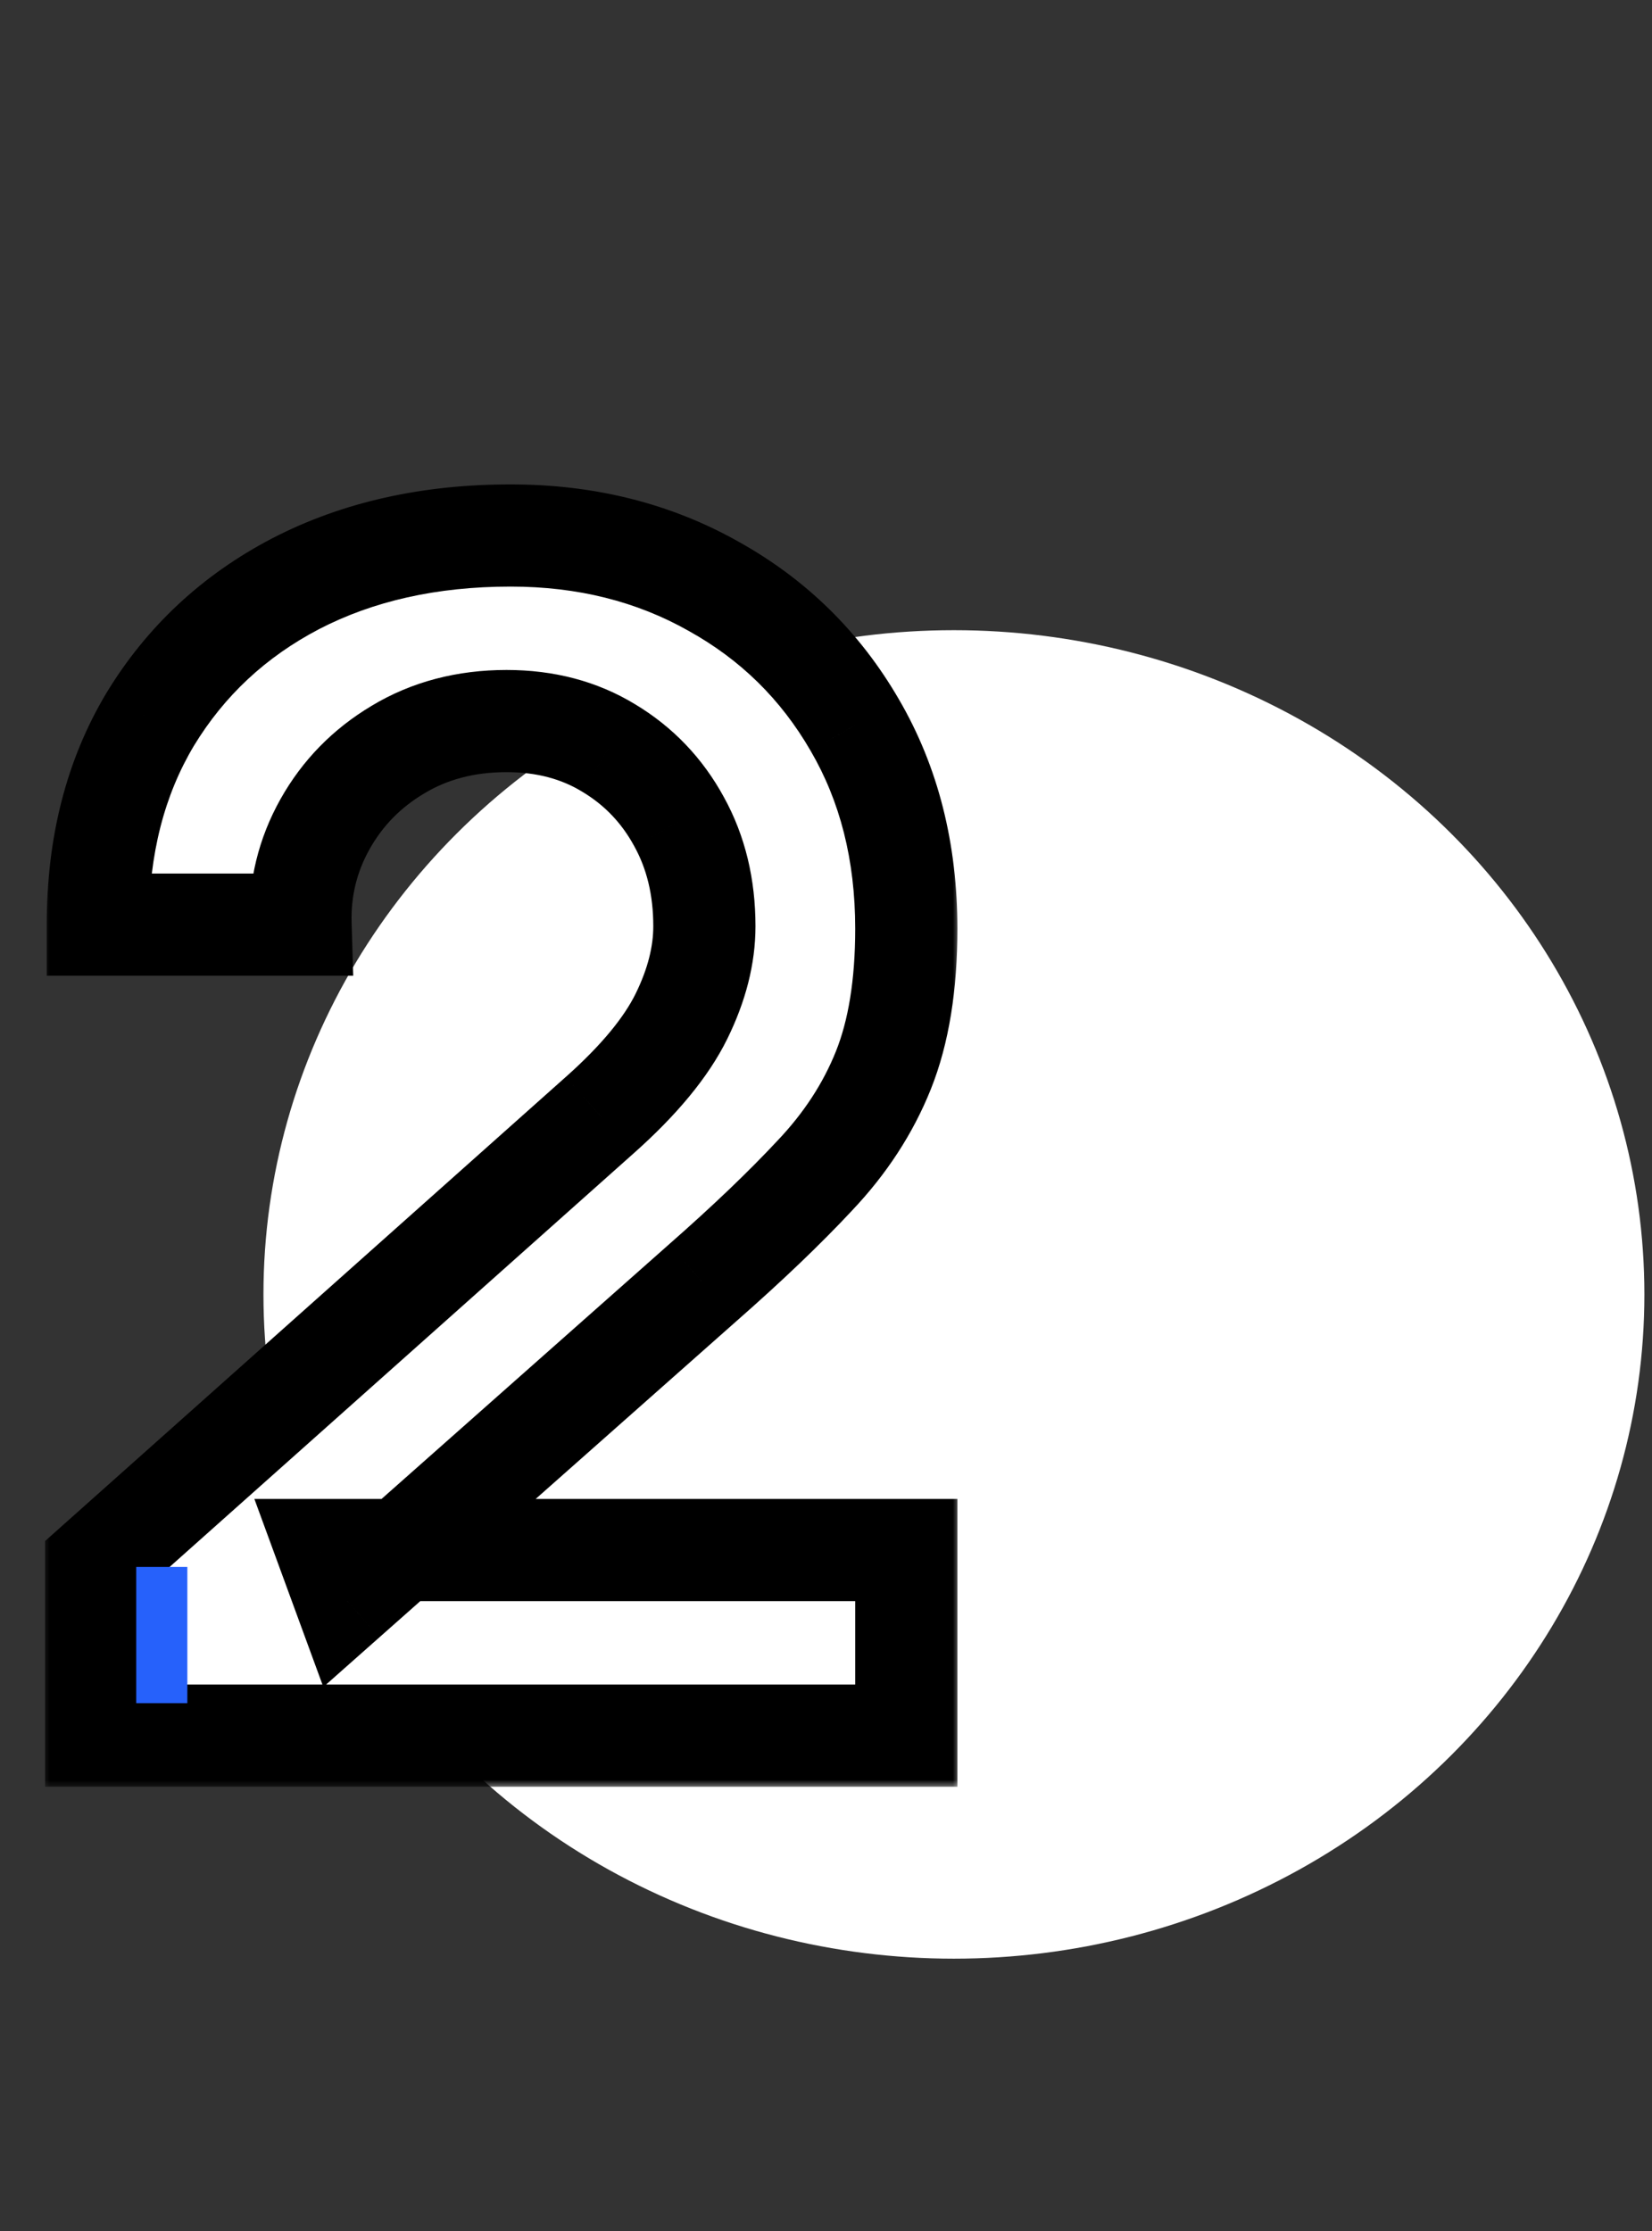 <?xml version="1.0" encoding="UTF-8"?> <svg xmlns="http://www.w3.org/2000/svg" width="97" height="131" viewBox="0 0 97 131" fill="none"><rect x="0" y="0" width="97" height="131" fill="#333333" stroke="none"/> <ellipse cx="56.011" cy="76" rx="40.542" ry="39" fill="white"></ellipse> <mask id="path-2-outside-1_75_3" maskUnits="userSpaceOnUse" x="2.441" y="28" width="54" height="77" fill="black"> <rect fill="white" x="2.441" y="28" width="54" height="77"></rect> <path d="M5.647 101.904V91.824L35.215 65.472C37.519 63.424 39.119 61.488 40.015 59.664C40.911 57.84 41.359 56.08 41.359 54.384C41.359 52.08 40.863 50.032 39.871 48.24C38.879 46.416 37.503 44.976 35.743 43.92C34.015 42.864 32.015 42.336 29.743 42.336C27.343 42.336 25.215 42.896 23.359 44.016C21.535 45.104 20.111 46.56 19.087 48.384C18.063 50.208 17.583 52.176 17.647 54.288H5.743C5.743 49.68 6.767 45.664 8.815 42.24C10.895 38.816 13.743 36.16 17.359 34.272C21.007 32.384 25.215 31.44 29.983 31.44C34.399 31.44 38.367 32.432 41.887 34.416C45.407 36.368 48.175 39.088 50.191 42.576C52.207 46.032 53.215 50.016 53.215 54.528C53.215 57.824 52.767 60.592 51.871 62.832C50.975 65.072 49.631 67.136 47.839 69.024C46.079 70.912 43.887 73.008 41.263 75.312L20.287 93.888L19.231 91.008H53.215V101.904H5.647Z"></path> </mask> <path d="M5.647 101.904V91.824L35.215 65.472C37.519 63.424 39.119 61.488 40.015 59.664C40.911 57.84 41.359 56.08 41.359 54.384C41.359 52.08 40.863 50.032 39.871 48.24C38.879 46.416 37.503 44.976 35.743 43.92C34.015 42.864 32.015 42.336 29.743 42.336C27.343 42.336 25.215 42.896 23.359 44.016C21.535 45.104 20.111 46.56 19.087 48.384C18.063 50.208 17.583 52.176 17.647 54.288H5.743C5.743 49.68 6.767 45.664 8.815 42.24C10.895 38.816 13.743 36.16 17.359 34.272C21.007 32.384 25.215 31.44 29.983 31.44C34.399 31.44 38.367 32.432 41.887 34.416C45.407 36.368 48.175 39.088 50.191 42.576C52.207 46.032 53.215 50.016 53.215 54.528C53.215 57.824 52.767 60.592 51.871 62.832C50.975 65.072 49.631 67.136 47.839 69.024C46.079 70.912 43.887 73.008 41.263 75.312L20.287 93.888L19.231 91.008H53.215V101.904H5.647Z" fill="white"></path> <path d="M5.647 101.904H2.647V104.904H5.647V101.904ZM5.647 91.824L3.651 89.584L2.647 90.479V91.824H5.647ZM35.215 65.472L33.222 63.23L33.219 63.232L35.215 65.472ZM40.015 59.664L42.708 60.987L40.015 59.664ZM39.871 48.24L37.236 49.673L37.241 49.683L37.247 49.693L39.871 48.24ZM35.743 43.92L34.179 46.48L34.19 46.486L34.2 46.492L35.743 43.92ZM23.359 44.016L24.896 46.593L24.903 46.589L24.909 46.585L23.359 44.016ZM19.087 48.384L16.471 46.915L19.087 48.384ZM17.647 54.288V57.288H20.74L20.646 54.197L17.647 54.288ZM5.743 54.288H2.743V57.288H5.743V54.288ZM8.815 42.24L6.251 40.682L6.246 40.691L6.241 40.7L8.815 42.24ZM17.359 34.272L15.98 31.608L15.971 31.613L17.359 34.272ZM41.887 34.416L40.414 37.029L40.423 37.035L40.432 37.04L41.887 34.416ZM50.191 42.576L47.594 44.077L47.6 44.088L50.191 42.576ZM47.839 69.024L45.663 66.959L45.654 66.969L45.645 66.978L47.839 69.024ZM41.263 75.312L39.284 73.058L39.275 73.066L41.263 75.312ZM20.287 93.888L17.471 94.921L18.985 99.049L22.276 96.134L20.287 93.888ZM19.231 91.008V88.008H14.936L16.415 92.041L19.231 91.008ZM53.215 91.008H56.215V88.008H53.215V91.008ZM53.215 101.904V104.904H56.215V101.904H53.215ZM8.647 101.904V91.824H2.647V101.904H8.647ZM7.643 94.064L37.211 67.712L33.219 63.232L3.651 89.584L7.643 94.064ZM37.209 67.714C39.668 65.528 41.576 63.292 42.708 60.987L37.323 58.341C36.663 59.684 35.371 61.32 33.222 63.23L37.209 67.714ZM42.708 60.987C43.767 58.832 44.359 56.621 44.359 54.384H38.359C38.359 55.539 38.056 56.848 37.323 58.341L42.708 60.987ZM44.359 54.384C44.359 51.636 43.764 49.077 42.496 46.787L37.247 49.693C37.963 50.987 38.359 52.524 38.359 54.384H44.359ZM42.507 46.807C41.262 44.518 39.512 42.682 37.287 41.347L34.2 46.492C35.495 47.27 36.497 48.314 37.236 49.673L42.507 46.807ZM37.308 41.36C35.053 39.982 32.498 39.336 29.743 39.336V45.336C31.532 45.336 32.978 45.746 34.179 46.48L37.308 41.36ZM29.743 39.336C26.857 39.336 24.182 40.016 21.809 41.447L24.909 46.585C26.249 45.776 27.829 45.336 29.743 45.336V39.336ZM21.823 41.44C19.555 42.792 17.756 44.627 16.471 46.915L21.703 49.853C22.467 48.493 23.515 47.416 24.896 46.593L21.823 41.44ZM16.471 46.915C15.178 49.22 14.569 51.728 14.649 54.379L20.646 54.197C20.598 52.624 20.949 51.196 21.703 49.853L16.471 46.915ZM17.647 51.288H5.743V57.288H17.647V51.288ZM8.743 54.288C8.743 50.137 9.661 46.67 11.39 43.78L6.241 40.7C3.874 44.658 2.743 49.223 2.743 54.288H8.743ZM11.379 43.798C13.17 40.85 15.608 38.571 18.748 36.931L15.971 31.613C11.879 33.749 8.621 36.782 6.251 40.682L11.379 43.798ZM18.738 36.936C21.896 35.302 25.618 34.44 29.983 34.44V28.44C24.813 28.44 20.118 29.466 15.98 31.608L18.738 36.936ZM29.983 34.44C33.933 34.44 37.385 35.322 40.414 37.029L43.361 31.802C39.35 29.542 34.866 28.44 29.983 28.44V34.44ZM40.432 37.04C43.477 38.728 45.85 41.059 47.594 44.077L52.789 41.075C50.501 37.117 47.338 34.008 43.342 31.792L40.432 37.04ZM47.6 44.088C49.316 47.029 50.215 50.478 50.215 54.528H56.215C56.215 49.554 55.099 45.035 52.783 41.064L47.6 44.088ZM50.215 54.528C50.215 57.573 49.799 59.936 49.086 61.718L54.657 63.946C55.736 61.248 56.215 58.075 56.215 54.528H50.215ZM49.086 61.718C48.342 63.578 47.215 65.324 45.663 66.959L50.015 71.089C52.048 68.948 53.609 66.566 54.657 63.946L49.086 61.718ZM45.645 66.978C43.972 68.773 41.857 70.798 39.284 73.058L43.243 77.566C45.918 75.218 48.187 73.051 50.034 71.07L45.645 66.978ZM39.275 73.066L18.299 91.642L22.276 96.134L43.252 77.558L39.275 73.066ZM23.104 92.855L22.048 89.975L16.415 92.041L17.471 94.921L23.104 92.855ZM19.231 94.008H53.215V88.008H19.231V94.008ZM50.215 91.008V101.904H56.215V91.008H50.215ZM53.215 98.904H5.647V104.904H53.215V98.904Z" fill="black" mask="url(#path-2-outside-1_75_3)"></path> <line x1="9.5" y1="92" x2="9.5" y2="100" stroke="#2661FB" stroke-width="3"></line> </svg> 